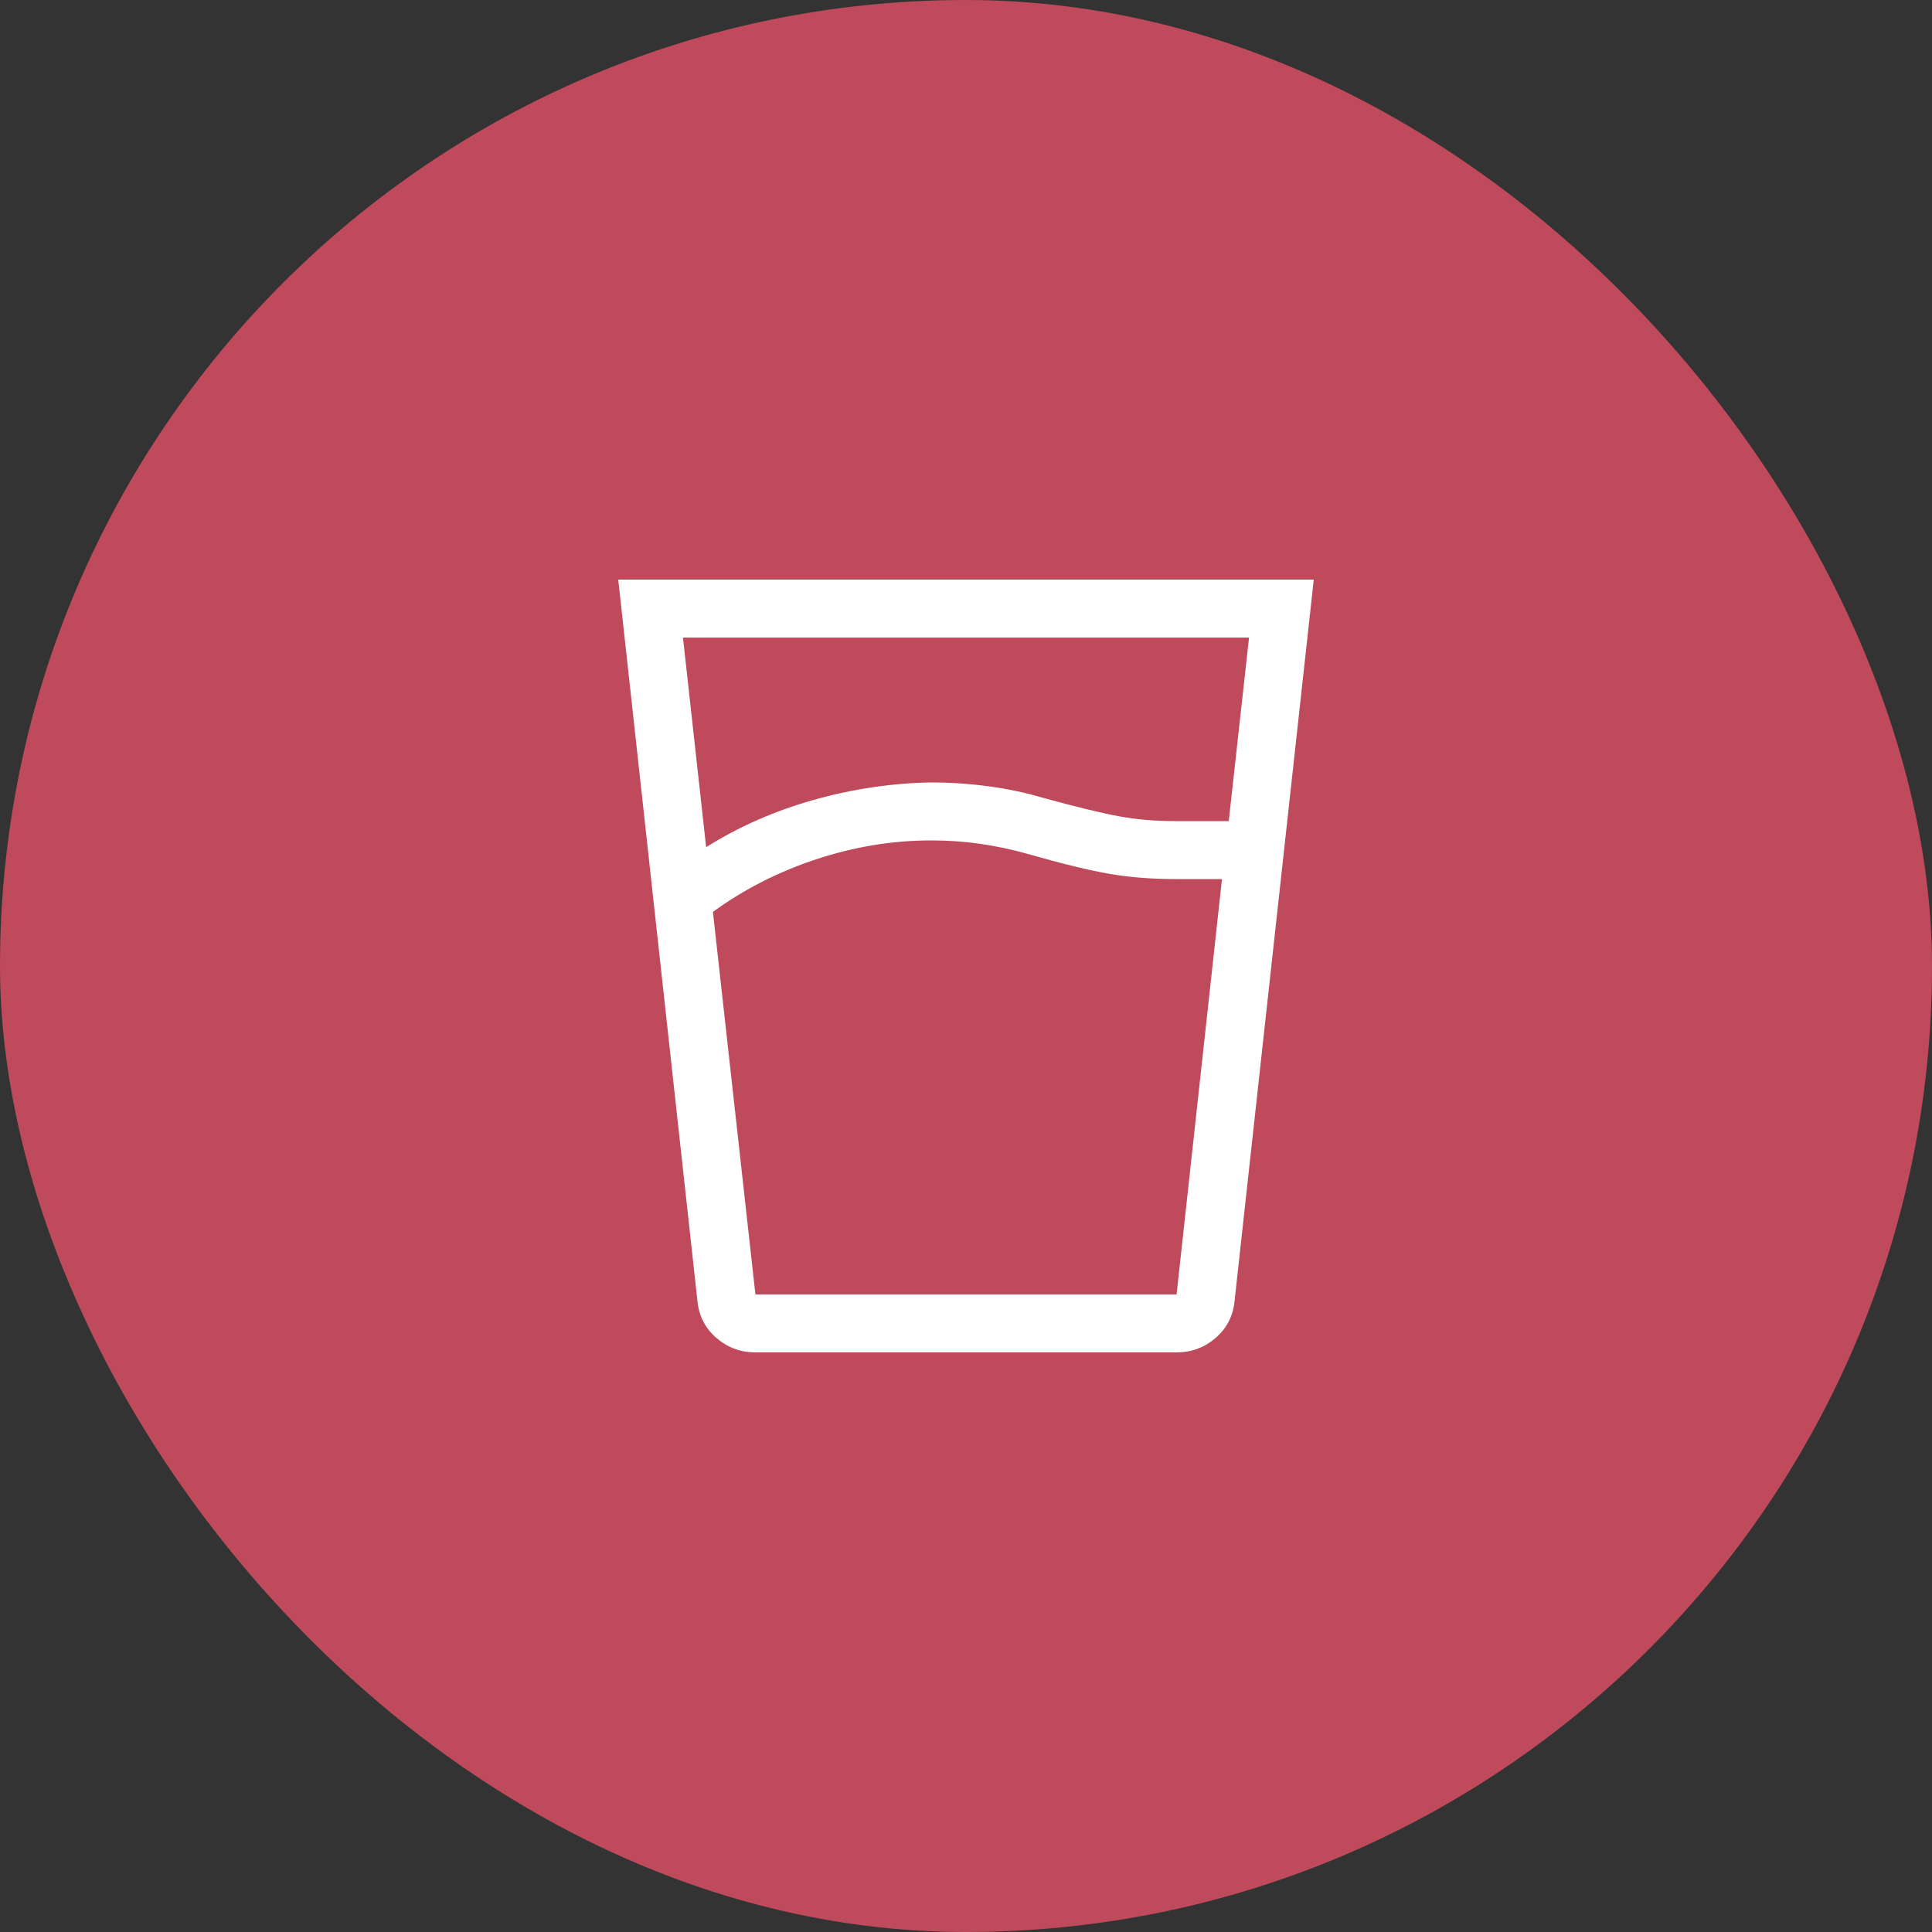 <svg width="100" height="100" viewBox="0 0 100 100" fill="none" xmlns="http://www.w3.org/2000/svg">
<rect x="0" y="0" width="100" height="100" fill="#333333" stroke="none"/>
<g clip-path="url(#clip0_2658_11801)">
<rect width="100" height="100" rx="50" fill="#BE4A5B"/>
<mask id="mask0_2658_11801" style="mask-type:alpha" maskUnits="userSpaceOnUse" x="0" y="0" width="100" height="100">
<rect width="100" height="100" fill="#1C1B1F"/>
</mask>
<g mask="url(#mask0_2658_11801)">
<path d="M48.2 43.5C46.2 43.5 44.217 43.825 42.25 44.475C40.283 45.125 38.5 46.033 36.9 47.2L39.1 67H60.9L63.25 45.5H60.85C59.617 45.5 58.483 45.412 57.45 45.235C56.417 45.059 55 44.714 53.2 44.2C52.367 43.967 51.542 43.792 50.725 43.675C49.908 43.558 49.067 43.5 48.2 43.5ZM36.55 43.85C38.25 42.783 40.108 41.967 42.125 41.4C44.142 40.833 46.167 40.533 48.2 40.5C49.2 40.5 50.192 40.567 51.175 40.7C52.158 40.833 53.1 41.033 54 41.3C55.704 41.767 57.008 42.083 57.911 42.25C58.815 42.417 59.777 42.5 60.8 42.5H63.6L64.65 33H35.35L36.55 43.85ZM39.1 70C38.333 70 37.661 69.751 37.083 69.254C36.505 68.756 36.177 68.121 36.1 67.35L32 30H68L63.9 67.35C63.823 68.121 63.495 68.756 62.917 69.254C62.339 69.751 61.667 70 60.9 70H39.1Z" fill="white"/>
</g>
</g>
<defs>
<clipPath id="clip0_2658_11801">
<rect width="100" height="100" rx="50" fill="white"/>
</clipPath>
</defs>
</svg>
